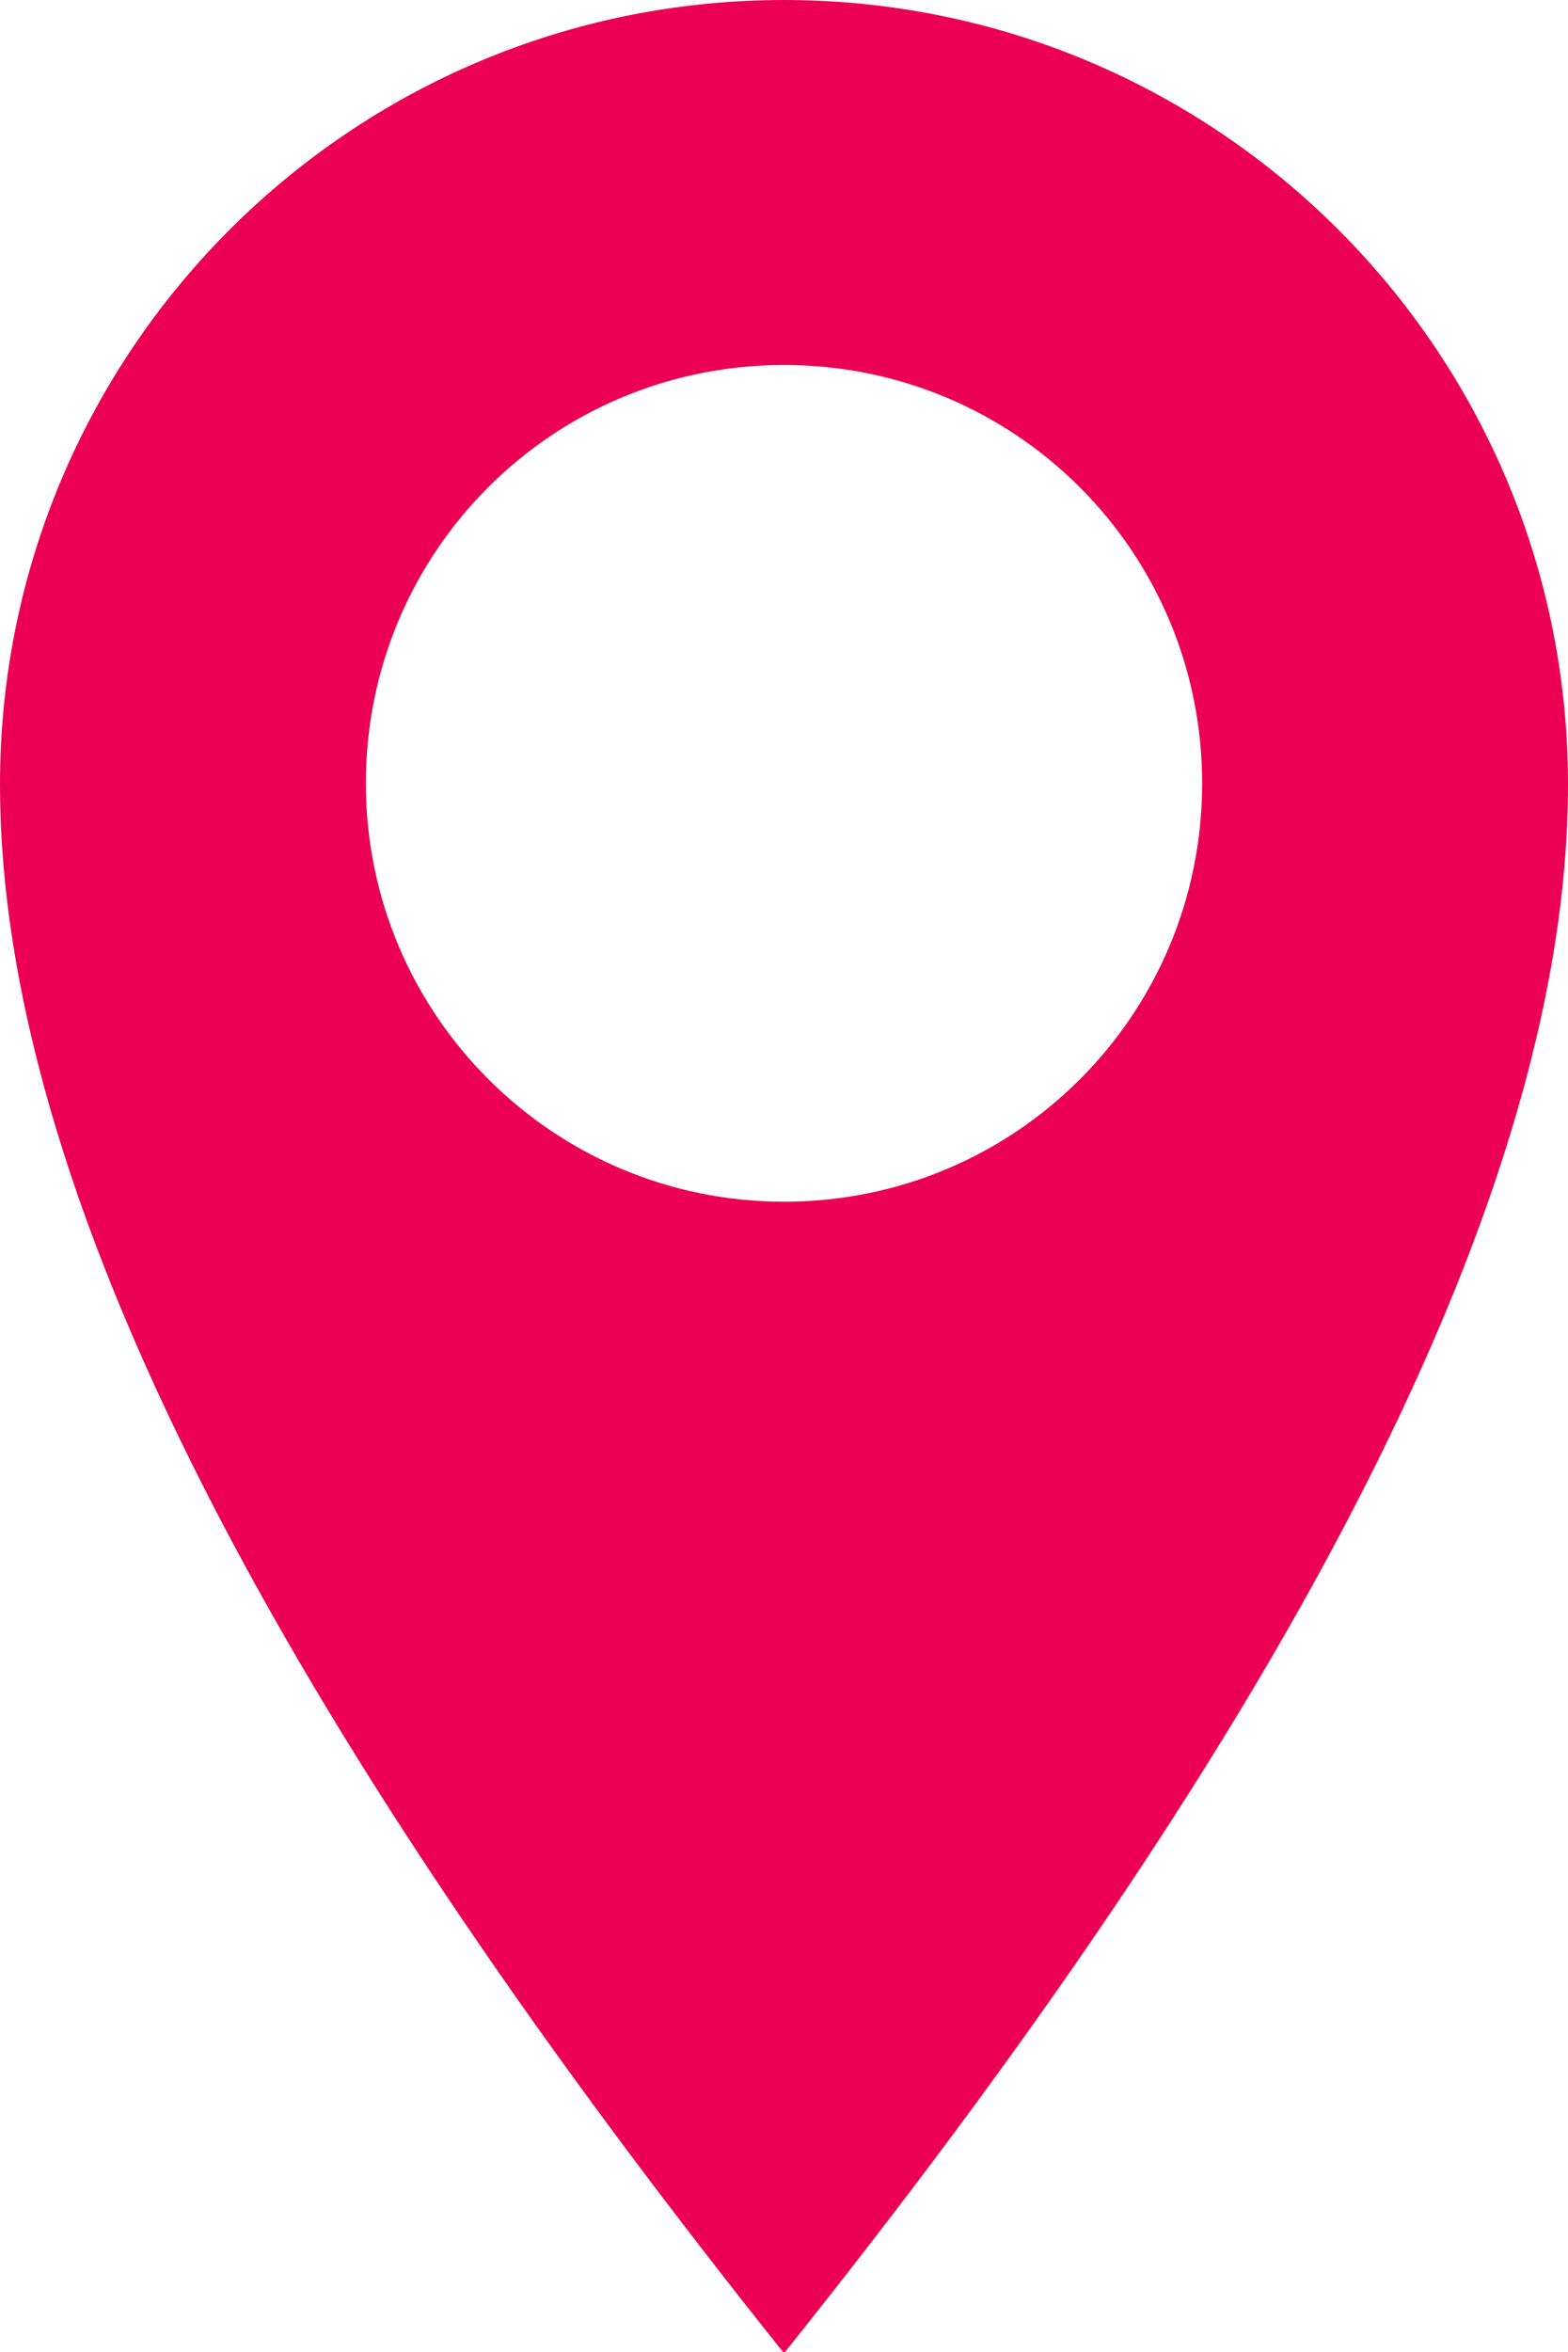 <?xml version="1.0" encoding="UTF-8"?>
<svg xmlns="http://www.w3.org/2000/svg" id="Calque_2" data-name="Calque 2" viewBox="0 0 14.7 22.04">
  <defs>
    <style>
      .cls-1 {
        fill: #eb0053;
        stroke-width: 0px;
      }
    </style>
  </defs>
  <g id="Calque_1-2" data-name="Calque 1">
    <path class="cls-1" d="M7.35,0C3.29,0,0,3.29,0,7.35s2.94,9.18,7.35,14.7c4.41-5.51,7.35-10.64,7.35-14.7S11.41,0,7.35,0M7.35,11.26c-2.16,0-3.92-1.75-3.92-3.92s1.75-3.92,3.92-3.92,3.92,1.75,3.92,3.92-1.75,3.92-3.92,3.92"></path>
  </g>
</svg>
